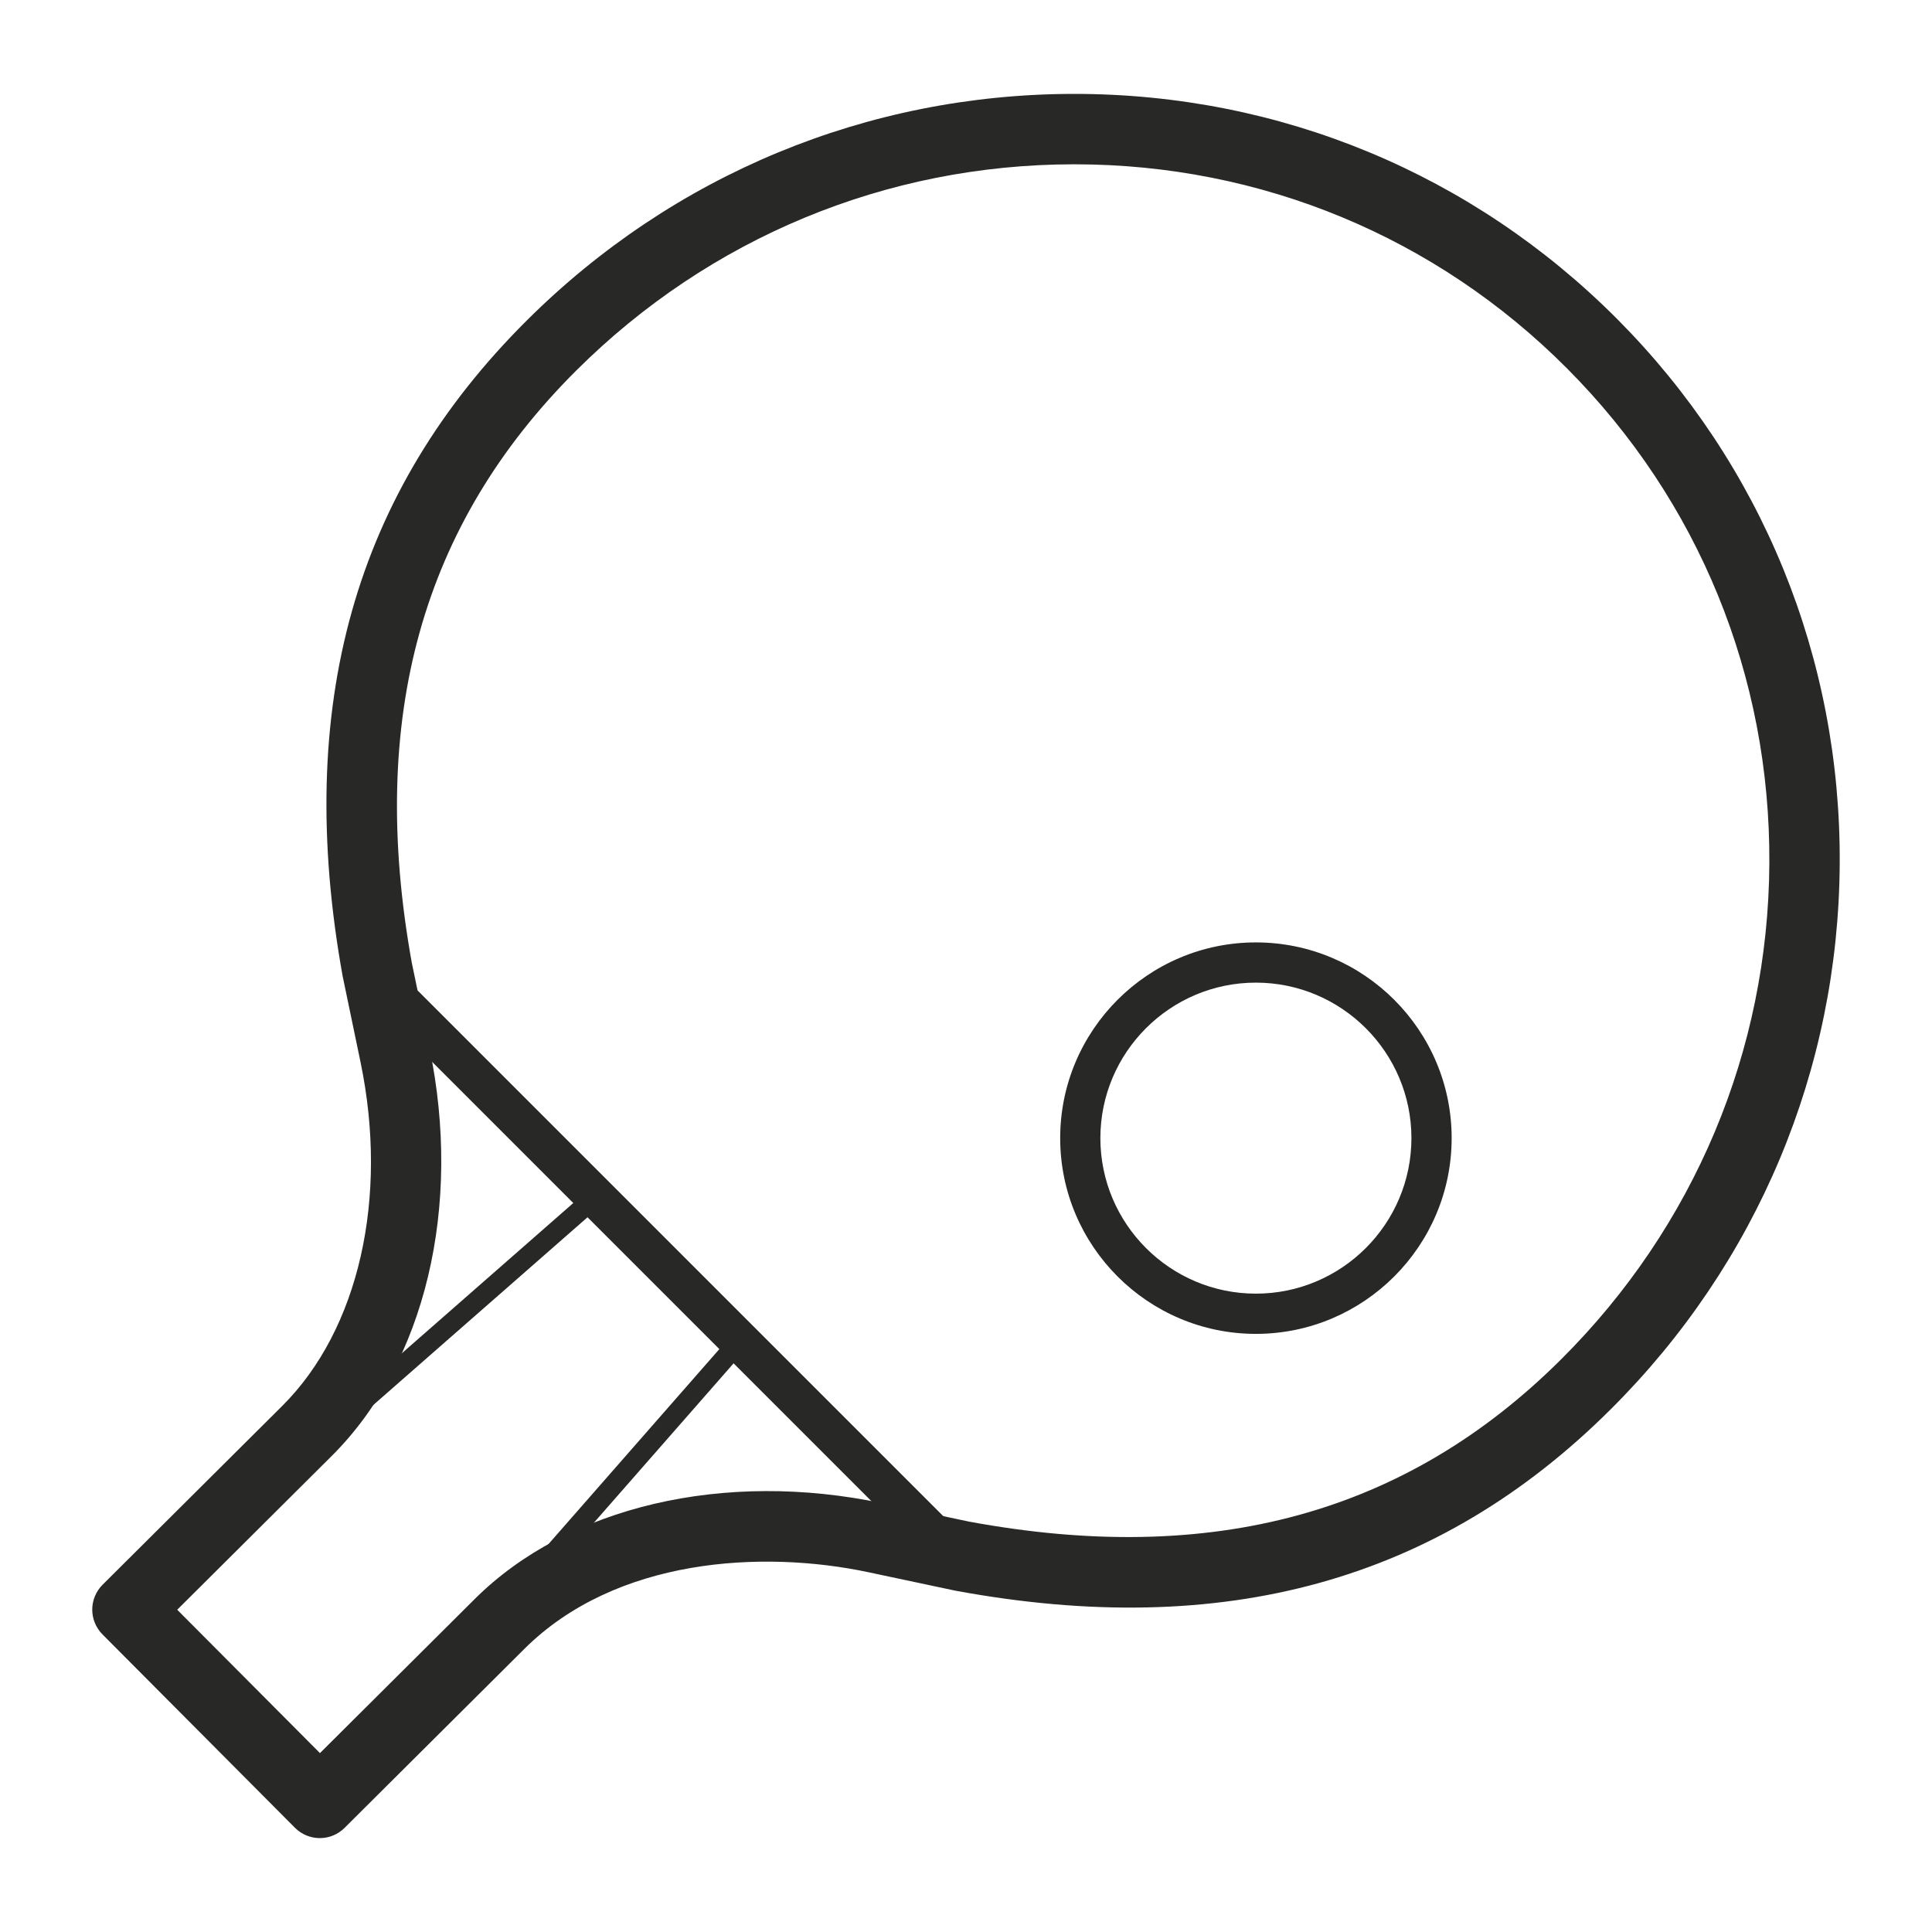 <?xml version="1.0" encoding="utf-8"?>
<!-- Generator: Adobe Illustrator 16.0.0, SVG Export Plug-In . SVG Version: 6.00 Build 0)  -->
<!DOCTYPE svg PUBLIC "-//W3C//DTD SVG 1.1//EN" "http://www.w3.org/Graphics/SVG/1.1/DTD/svg11.dtd">
<svg version="1.1" id="Layer_1" xmlns="http://www.w3.org/2000/svg" xmlns:xlink="http://www.w3.org/1999/xlink" x="0px" y="0px"
	 width="100px" height="100px" viewBox="0 0 100 100" enable-background="new 0 0 100 100" xml:space="preserve">
<rect fill="none" width="100" height="100"/>
<g>
	<g>
		<path fill="#282826" d="M16.555,95.14c-0.467,0-0.935-0.18-1.291-0.537L5.307,84.599c-0.342-0.344-0.533-0.807-0.533-1.289
			c0.002-0.481,0.195-0.945,0.537-1.286l9.302-9.258c3.96-3.946,5.511-10.767,4.045-17.805l-0.923-4.436
			c-2.513-13.968,0.606-25.053,9.53-33.937c7.579-7.546,17.621-11.71,28.279-11.728c0.021,0,0.043,0,0.064,0
			c10.639,0,20.611,4.137,28.094,11.65c7.494,7.525,11.586,17.543,11.521,28.208c-0.064,10.656-4.273,20.683-11.855,28.229l0,0
			c-8.92,8.884-20.023,11.957-33.929,9.384l-4.48-0.951c-5.507-1.171-13.084-0.746-17.82,3.968l-9.3,9.258
			C17.484,94.96,17.021,95.14,16.555,95.14z M9.173,83.32l7.388,7.42l8.009-7.973c4.824-4.802,12.929-6.696,21.15-4.95l4.431,0.94
			c12.592,2.33,22.633-0.414,30.647-8.392l0,0c6.896-6.862,10.727-15.98,10.783-25.669c0.059-9.685-3.656-18.782-10.461-25.616
			C74.33,12.259,65.271,8.504,55.609,8.504c-0.02,0-0.037,0-0.059,0c-9.688,0.015-18.822,3.804-25.715,10.666
			c-8.013,7.978-10.8,18.008-8.521,30.66l0.911,4.388c1.716,8.229-0.22,16.323-5.042,21.129L9.173,83.32z"/>
	</g>
	<g>
		<path fill="#282826" d="M48.164,80.33c-0.266,0-0.533-0.102-0.736-0.306L20.216,52.811c-0.407-0.406-0.407-1.065,0-1.472
			c0.406-0.406,1.065-0.406,1.472,0L48.9,78.553c0.407,0.407,0.407,1.065,0,1.472C48.697,80.229,48.43,80.33,48.164,80.33z"/>
	</g>
	<g>
		<path fill="#282826" d="M65.004,69.041c-5.586,0-10.129-4.545-10.129-10.132c0-5.586,4.543-10.13,10.129-10.13
			s10.133,4.544,10.133,10.13C75.137,64.496,70.59,69.041,65.004,69.041z M65.004,50.861c-4.438,0-8.049,3.61-8.049,8.048
			c0,4.439,3.611,8.05,8.049,8.05c4.439,0,8.051-3.61,8.051-8.05C73.055,54.472,69.443,50.861,65.004,50.861z"/>
	</g>
	<g>
		<path fill="#282826" d="M16.907,94.334c-0.138,0-0.269-0.053-0.366-0.15L6.055,83.7c-0.102-0.102-0.155-0.242-0.15-0.384
			c0.004-0.145,0.069-0.281,0.177-0.374l24.4-21.382c0.206-0.182,0.517-0.171,0.712,0.021l7.464,7.463
			c0.193,0.195,0.204,0.507,0.022,0.712l-21.382,24.4c-0.095,0.107-0.229,0.173-0.374,0.177
			C16.919,94.334,16.915,94.334,16.907,94.334z M7.186,83.356l9.697,9.697l20.694-23.616l-6.775-6.775L7.186,83.356z"/>
	</g>
</g>
</svg>
